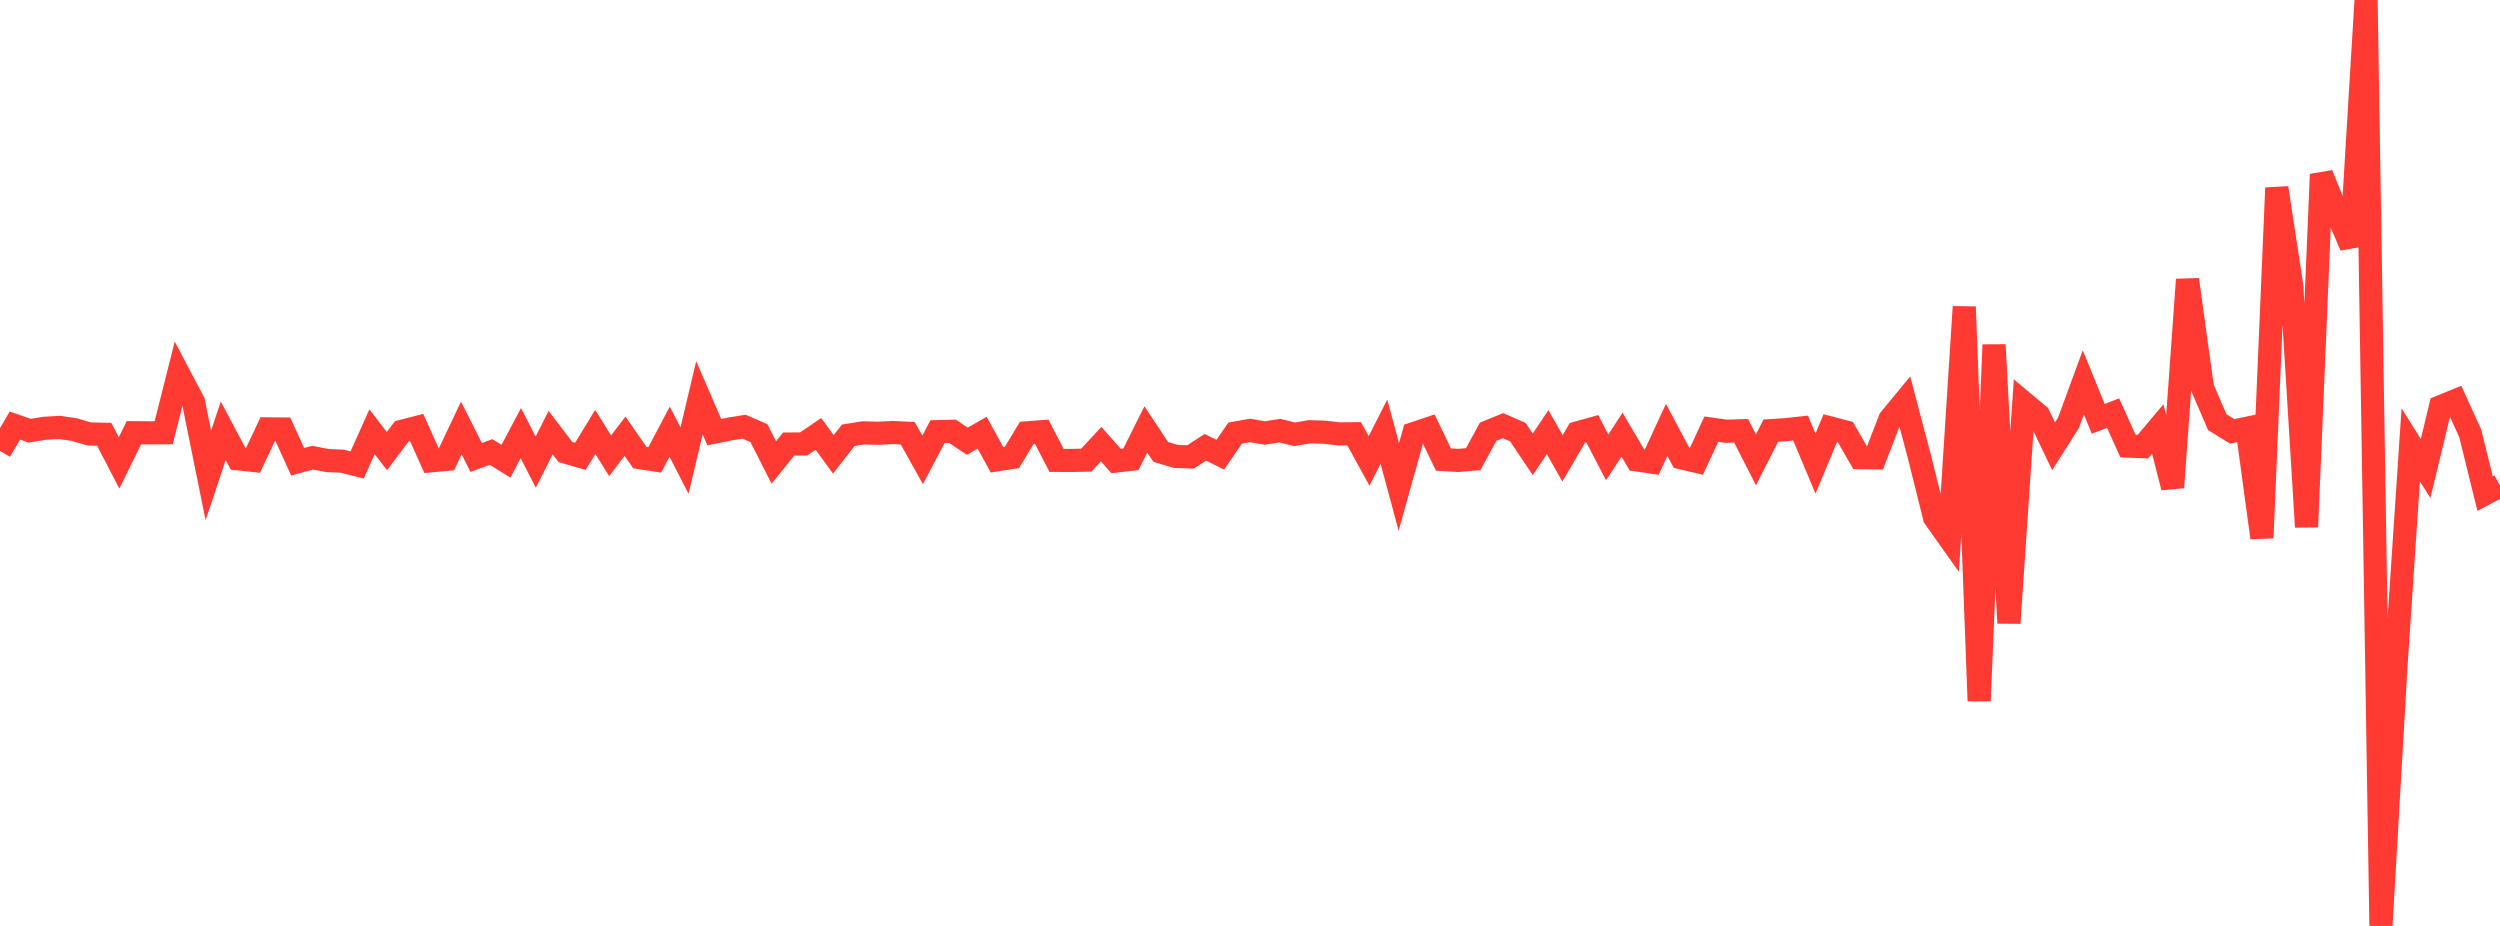 <?xml version="1.0" standalone="no"?>
<!DOCTYPE svg PUBLIC "-//W3C//DTD SVG 1.1//EN" "http://www.w3.org/Graphics/SVG/1.1/DTD/svg11.dtd">

<svg width="135" height="50" viewBox="0 0 135 50" preserveAspectRatio="none" 
  xmlns="http://www.w3.org/2000/svg"
  xmlns:xlink="http://www.w3.org/1999/xlink">


<polyline points="0.0, 24.349 0.804, 22.98 1.607, 23.258 2.411, 23.127 3.214, 23.081 4.018, 23.2 4.821, 23.436 5.625, 23.45 6.429, 24.998 7.232, 23.366 8.036, 23.373 8.839, 23.368 9.643, 20.18 10.446, 21.703 11.25, 25.674 12.054, 23.265 12.857, 24.776 13.661, 24.863 14.464, 23.158 15.268, 23.165 16.071, 24.935 16.875, 24.715 17.679, 24.871 18.482, 24.905 19.286, 25.106 20.089, 23.315 20.893, 24.359 21.696, 23.292 22.5, 23.085 23.304, 24.882 24.107, 24.808 24.911, 23.111 25.714, 24.704 26.518, 24.406 27.321, 24.907 28.125, 23.387 28.929, 24.958 29.732, 23.361 30.536, 24.412 31.339, 24.642 32.143, 23.324 32.946, 24.611 33.75, 23.557 34.554, 24.712 35.357, 24.836 36.161, 23.309 36.964, 24.872 37.768, 21.48 38.571, 23.335 39.375, 23.172 40.179, 23.041 40.982, 23.388 41.786, 24.975 42.589, 23.977 43.393, 23.975 44.196, 23.43 45.0, 24.537 45.804, 23.505 46.607, 23.375 47.411, 23.397 48.214, 23.356 49.018, 23.395 49.821, 24.833 50.625, 23.308 51.429, 23.288 52.232, 23.824 53.036, 23.365 53.839, 24.831 54.643, 24.704 55.446, 23.373 56.25, 23.313 57.054, 24.86 57.857, 24.865 58.661, 24.847 59.464, 23.983 60.268, 24.895 61.071, 24.801 61.875, 23.188 62.679, 24.403 63.482, 24.645 64.286, 24.674 65.089, 24.152 65.893, 24.557 66.696, 23.389 67.5, 23.243 68.304, 23.382 69.107, 23.253 69.911, 23.453 70.714, 23.314 71.518, 23.34 72.321, 23.432 73.125, 23.424 73.929, 24.89 74.732, 23.311 75.536, 26.295 76.339, 23.417 77.143, 23.147 77.946, 24.816 78.75, 24.863 79.554, 24.793 80.357, 23.314 81.161, 22.987 81.964, 23.335 82.768, 24.534 83.571, 23.336 84.375, 24.75 85.179, 23.374 85.982, 23.151 86.786, 24.699 87.589, 23.471 88.393, 24.839 89.196, 24.952 90.0, 23.214 90.804, 24.724 91.607, 24.911 92.411, 23.174 93.214, 23.287 94.018, 23.261 94.821, 24.829 95.625, 23.253 96.429, 23.203 97.232, 23.115 98.036, 25.036 98.839, 23.112 99.643, 23.321 100.446, 24.716 101.25, 24.725 102.054, 22.64 102.857, 21.665 103.661, 24.718 104.464, 27.943 105.268, 29.077 106.071, 16.568 106.875, 37.851 107.679, 18.62 108.482, 33.646 109.286, 21.753 110.089, 22.423 110.893, 24.1 111.696, 22.833 112.5, 20.646 113.304, 22.618 114.107, 22.307 114.911, 24.09 115.714, 24.119 116.518, 23.165 117.321, 26.32 118.125, 15.097 118.929, 20.933 119.732, 22.796 120.536, 23.294 121.339, 23.125 122.143, 29.043 122.946, 10.146 123.75, 15.405 124.554, 28.457 125.357, 9.415 126.161, 11.418 126.964, 13.283 127.768, 0.0 128.571, 50.0 129.375, 36.091 130.179, 24.02 130.982, 25.303 131.786, 21.965 132.589, 21.637 133.393, 23.403 134.196, 26.659 135.0, 26.228" fill="none" stroke="#ff3a33" stroke-width="1.25"/>

</svg>